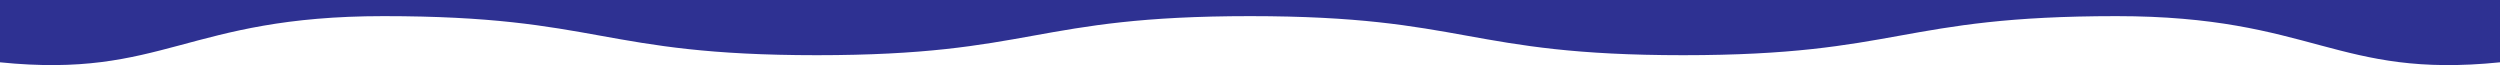 <?xml version="1.0" encoding="UTF-8" standalone="no"?><!-- Generator: Gravit.io --><svg xmlns="http://www.w3.org/2000/svg" xmlns:xlink="http://www.w3.org/1999/xlink" style="isolation:isolate" viewBox="0 0 1920 50" width="1920pt" height="50pt"><path d=" M 1920 47.852 C 1794.54 60.608 1776.755 12.389 1625.389 12.389 C 1459.042 12.389 1459.042 42.389 1292.695 42.389 C 1126.351 42.389 1126.351 12.389 960.008 12.389 C 793.66 12.389 793.66 42.389 627.313 42.389 C 460.965 42.389 460.965 12.389 294.617 12.389 C 143.248 12.389 125.463 60.607 0 47.852 L 0 -286.724 L 1920 -286.724 L 1920 47.852 Z " fill-rule="evenodd" fill="rgb(46,49,146)"/></svg>